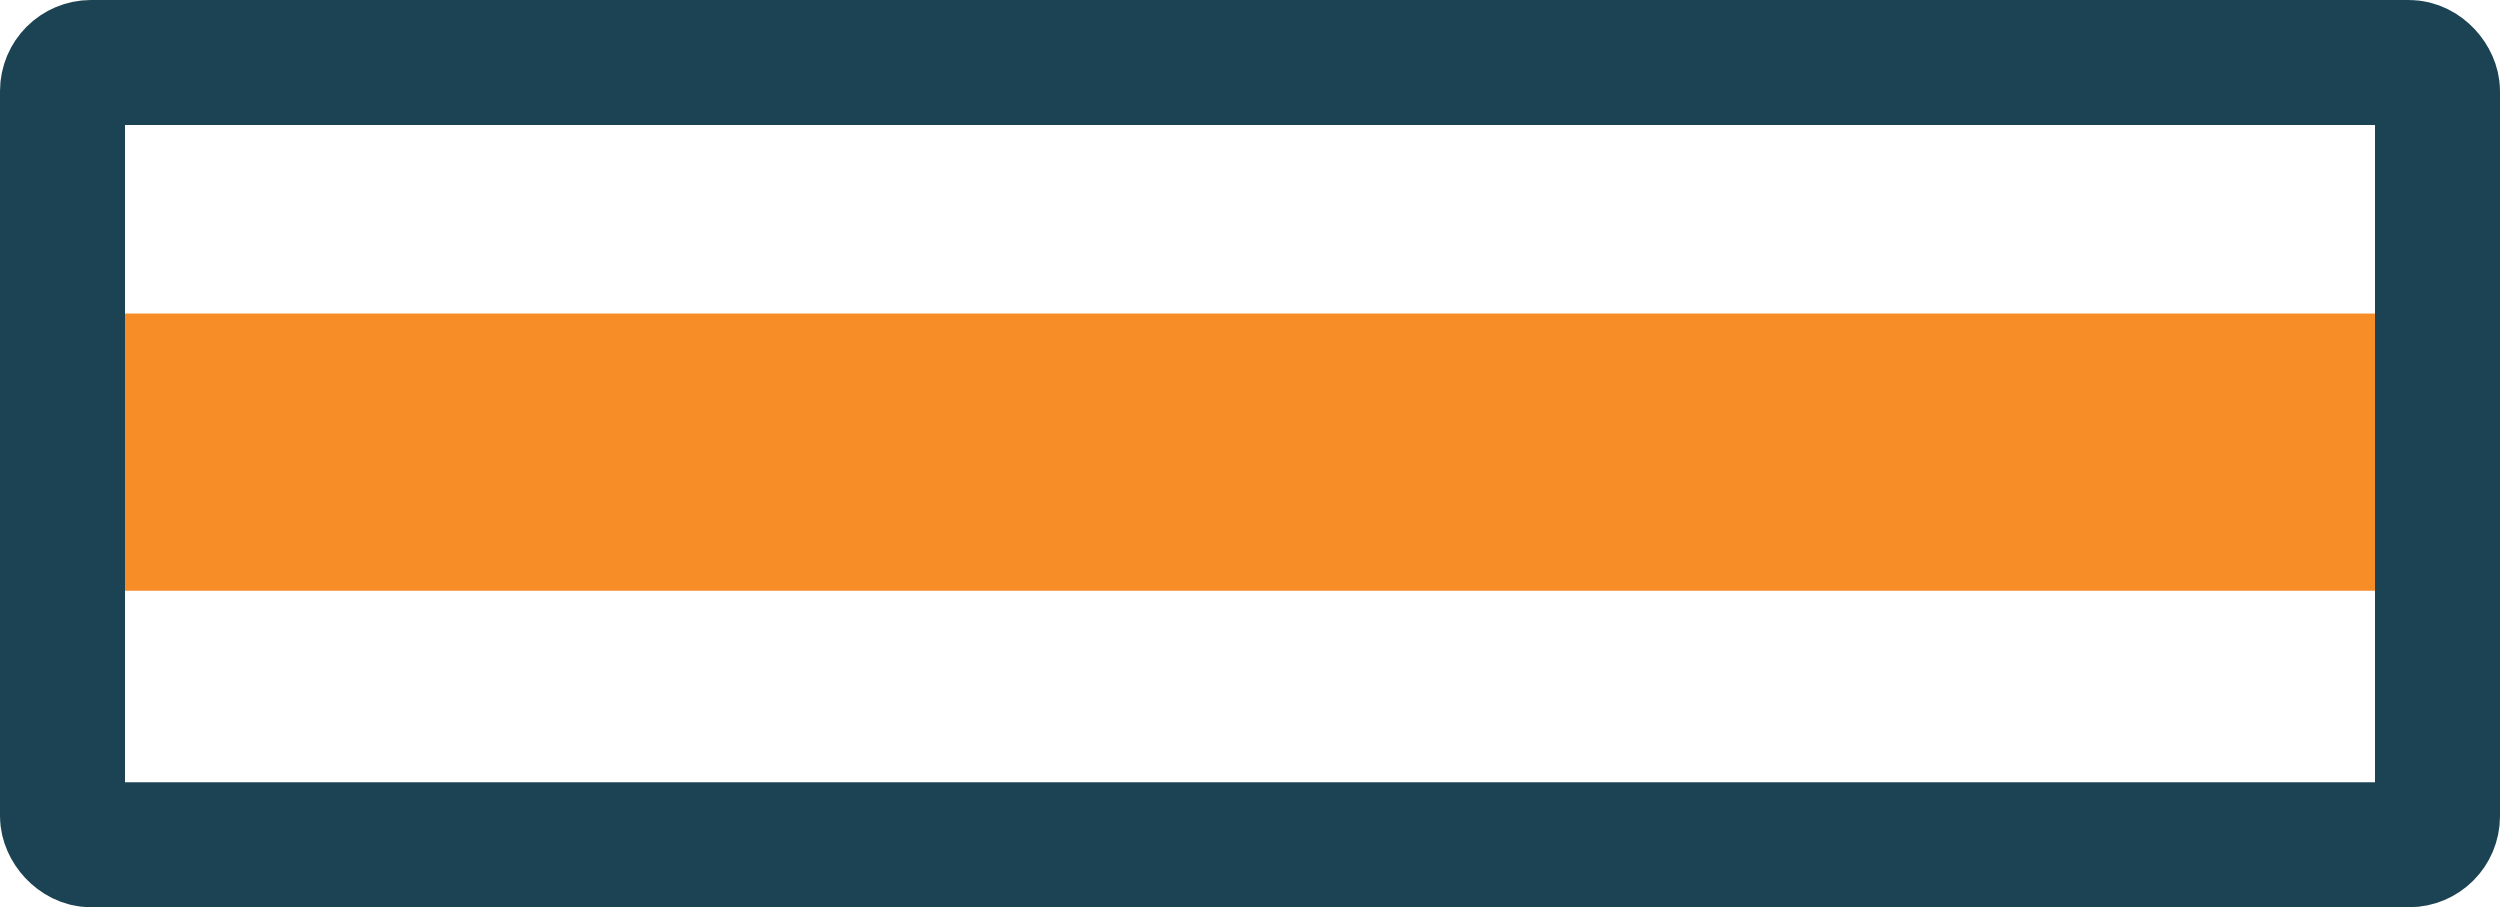 <?xml version="1.0" encoding="UTF-8"?> <svg xmlns="http://www.w3.org/2000/svg" xmlns:xlink="http://www.w3.org/1999/xlink" id="core_colour_-_orange_icon" data-name="core colour - orange icon" width="40" height="14.516" viewBox="0 0 40 14.516"><defs><clipPath id="clip-path"><rect id="Rectangle_1729" data-name="Rectangle 1729" width="40" height="14.516" transform="translate(0 0)" fill="none"></rect></clipPath></defs><g id="Group_752" data-name="Group 752" clip-path="url(#clip-path)"><path id="Path_1583" data-name="Path 1583" d="M39.068,9.452H1.612A.272.272,0,0,1,1.34,9.18V5.288a.272.272,0,0,1,.272-.272H39.068a.272.272,0,0,1,.272.272V9.18a.272.272,0,0,1-.272.272" fill="#f68d26"></path><rect id="Rectangle_1728" data-name="Rectangle 1728" width="38" height="12.516" rx="0.457" transform="translate(1 1)" fill="none" stroke="#1b4353" stroke-width="2"></rect></g></svg> 
